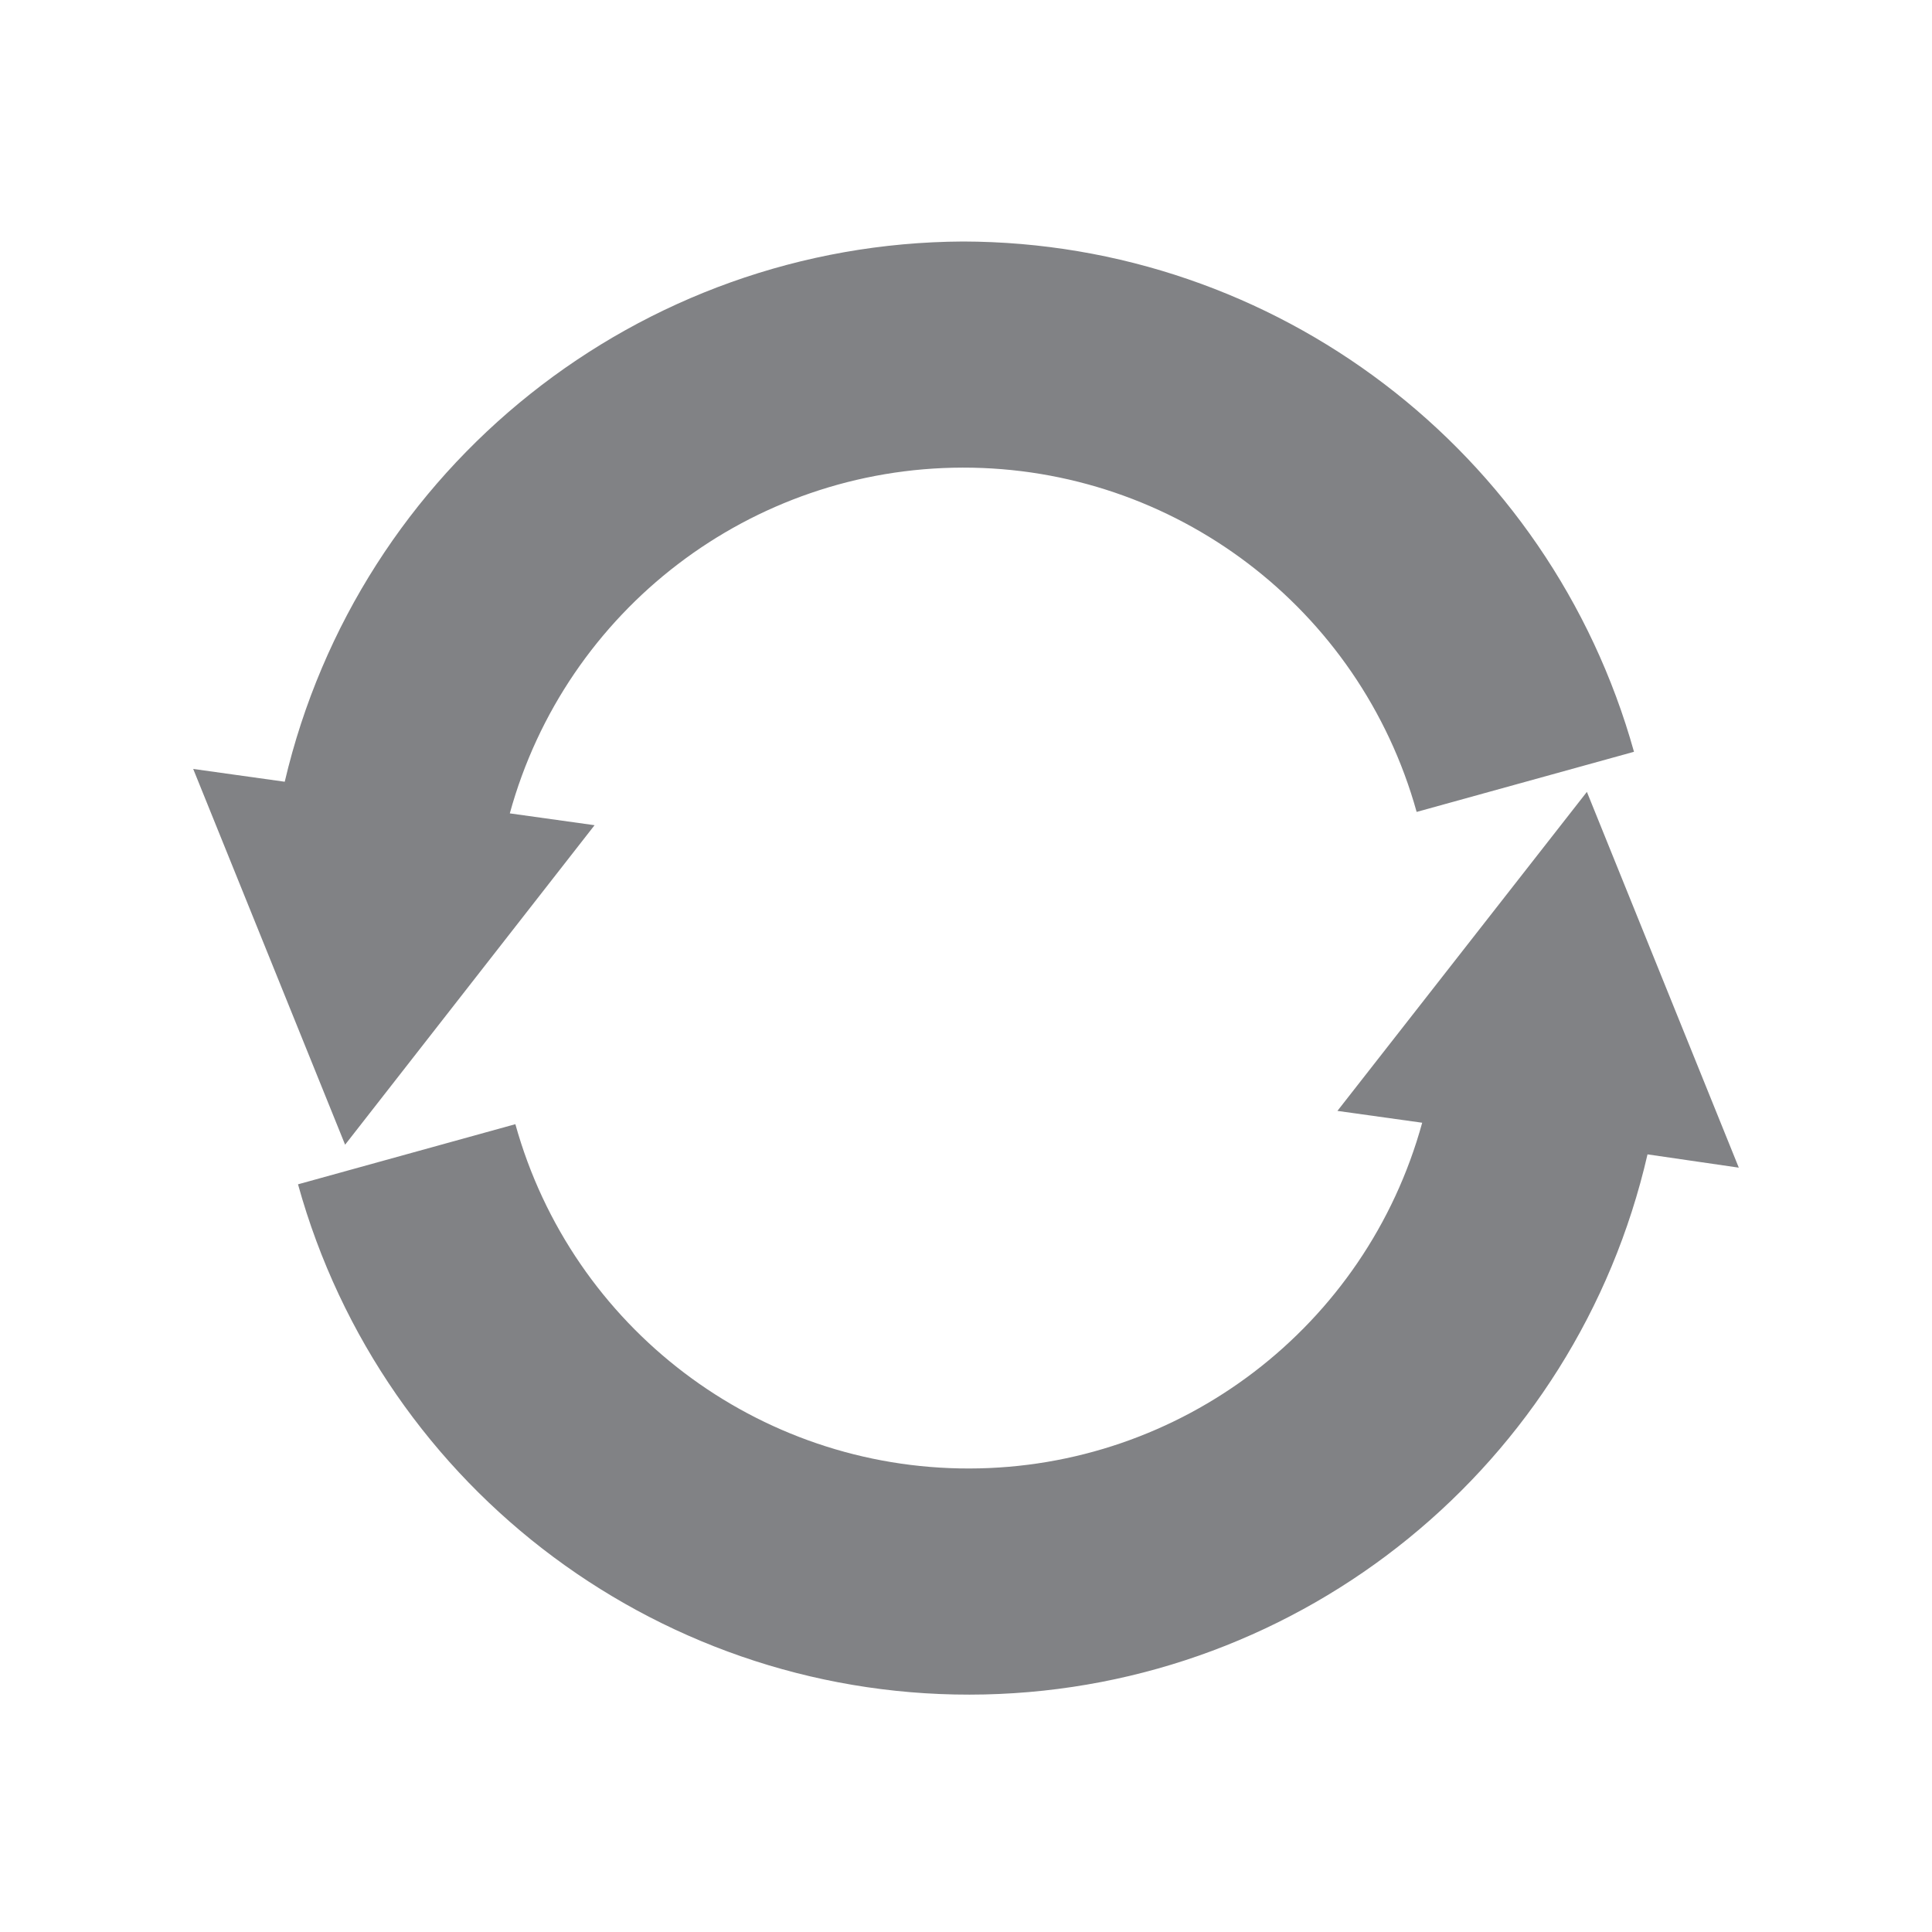 <?xml version="1.0" encoding="UTF-8"?>
<svg width="80px" height="80px" viewBox="0 0 80 80" version="1.1" xmlns="http://www.w3.org/2000/svg" xmlns:xlink="http://www.w3.org/1999/xlink">
    <title>picto_rotation</title>
    <g id="Page-1" stroke="none" stroke-width="1" fill="none" fill-rule="evenodd">
        <g id="picto_rotation">
            <rect id="Rectangle-Copy-6" fill-opacity="0" fill="#FFFFFF" x="0" y="0" width="80" height="80"></rect>
            <path d="M65.71,32.79 L72,48.35 L68.22,47.8 C65.264,60.66 53.954,69.871 40.762,70.164 C27.571,70.456 15.864,61.756 12.34,49.04 L12.34,49.04 L21.34,46.55 C23.688,54.988 31.379,60.821 40.138,60.807 C48.896,60.793 56.569,54.935 58.89,46.49 L58.89,46.49 L55.38,46 L65.71,32.79 Z M39.88,10 C52.827,10.028 64.176,18.661 67.66,31.13 L67.66,31.13 L58.66,33.62 C56.312,25.182 48.621,19.349 39.862,19.363 C31.104,19.377 23.431,25.235 21.11,33.68 L21.11,33.68 L24.62,34.17 L14.29,47.4 L8,31.84 L11.79,32.37 C14.855,19.316 26.471,10.066 39.88,10 Z" id="Combined-Shape" fill="#818285" fill-rule="nonzero"></path>
        </g>
    </g>
</svg>